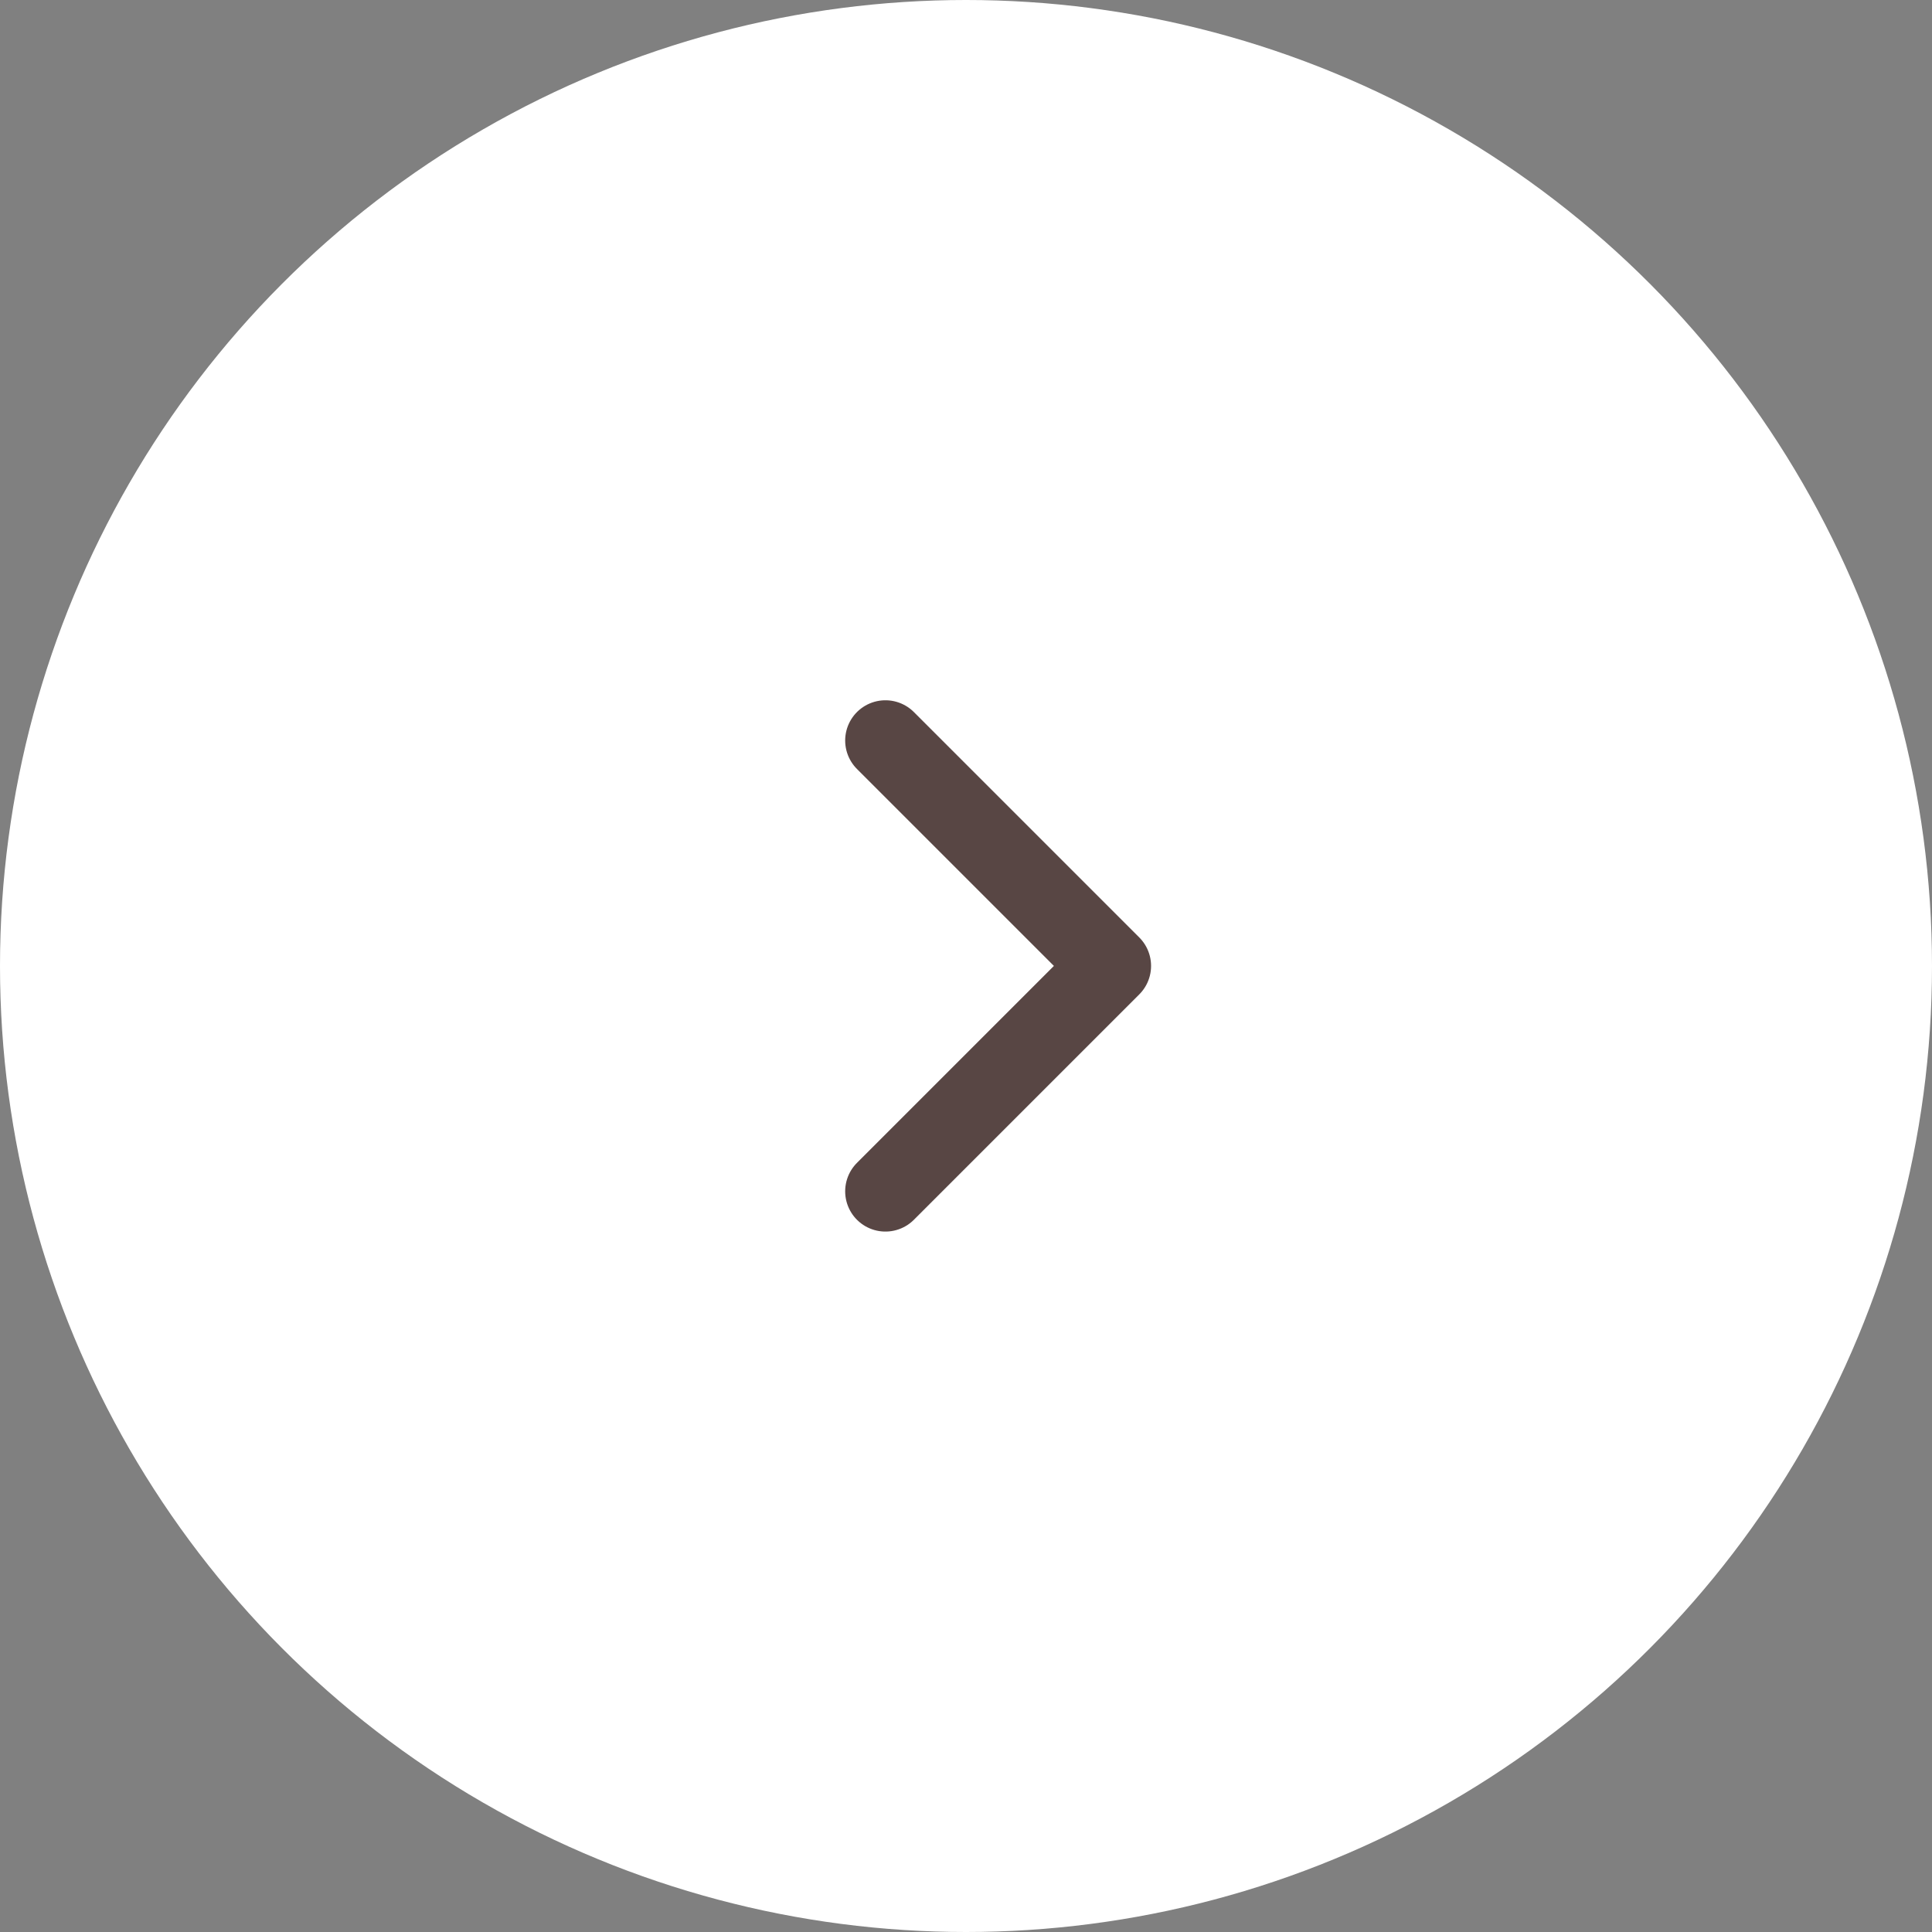 <?xml version="1.0" encoding="UTF-8"?> <svg xmlns="http://www.w3.org/2000/svg" width="48" height="48" viewBox="0 0 48 48" fill="none"><rect x="0" y="0" width="48" height="48" fill="#808080" stroke="none"/> <circle cx="24" cy="24" r="24" fill="white"></circle> <path d="M21.998 18.398L27.598 23.998L21.998 29.598" stroke="#584644" stroke-width="2" stroke-linecap="round" stroke-linejoin="round"></path> </svg> 